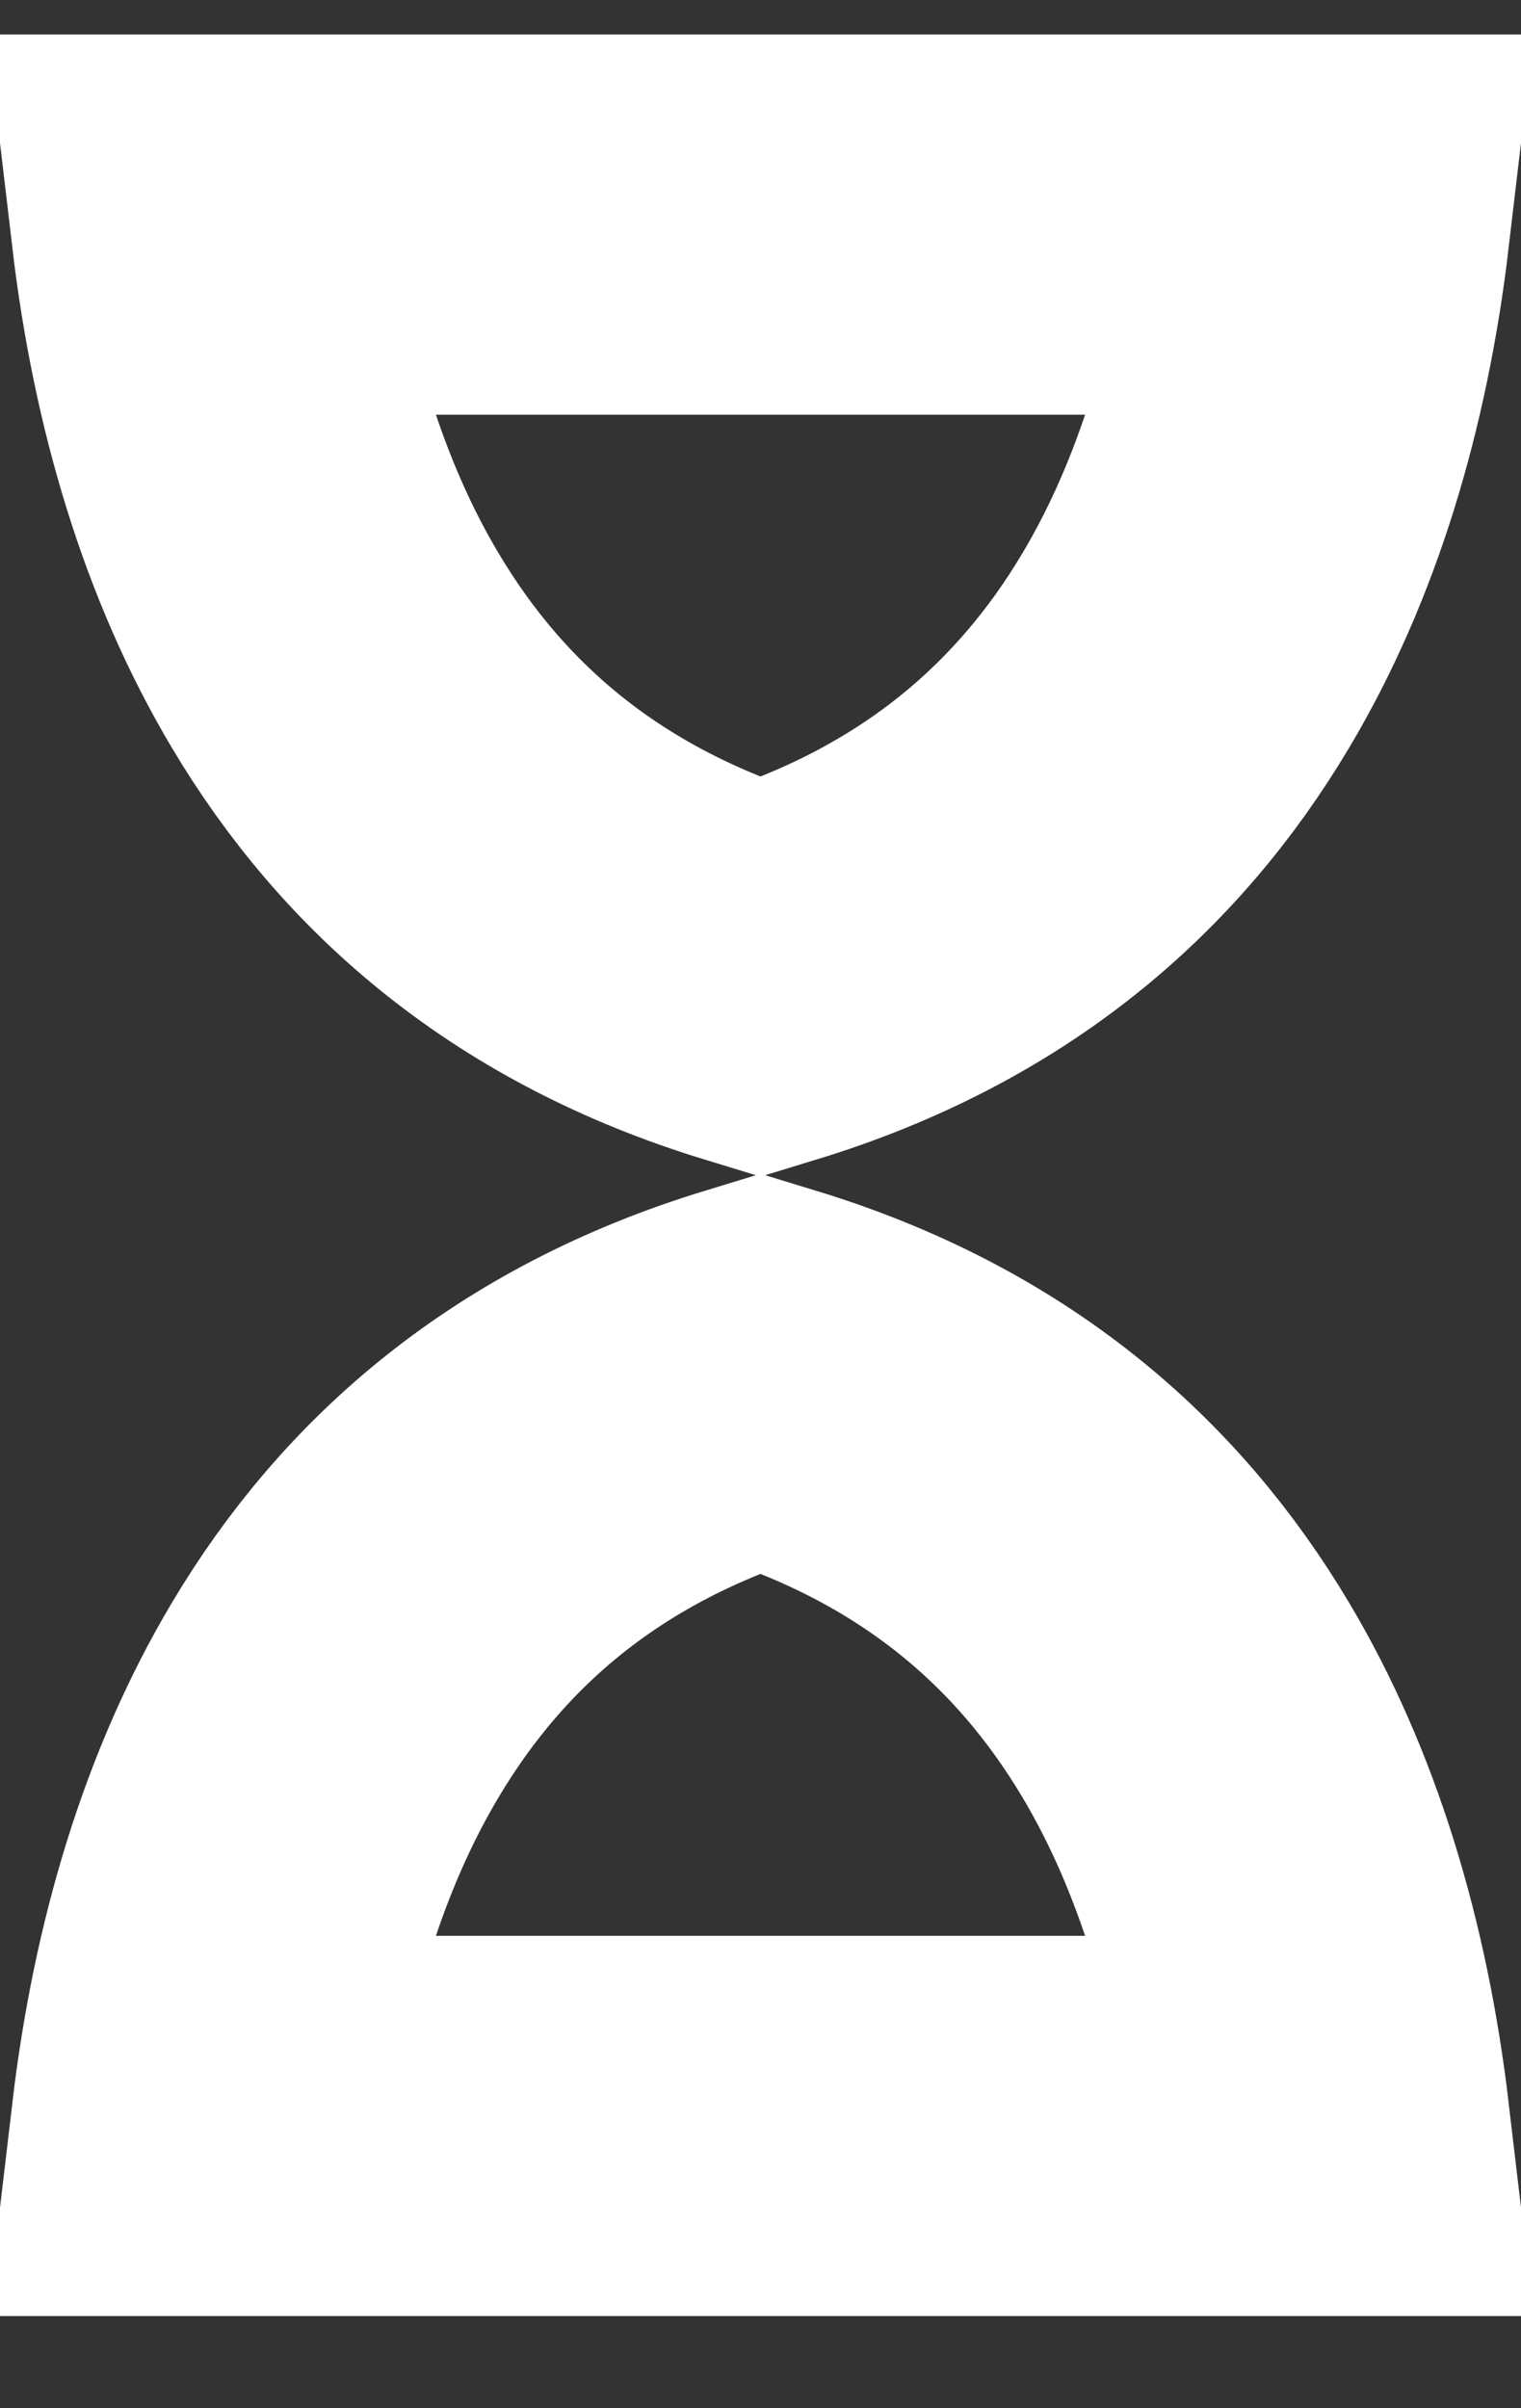 <svg width="12" height="19" viewBox="0 0 12 19" fill="none" xmlns="http://www.w3.org/2000/svg">
<rect x="0" y="0" width="12" height="19" fill="#333333" stroke="none"/>
<path d="M6 10.829C7.596 11.316 8.658 12.241 9.356 13.414C9.917 14.356 10.264 15.501 10.414 16.773H1.586C1.736 15.501 2.083 14.356 2.644 13.414C3.342 12.241 4.404 11.316 6 10.829ZM10.414 1.772C10.264 3.044 9.917 4.189 9.356 5.131C8.658 6.304 7.596 7.228 6 7.715C4.404 7.228 3.342 6.304 2.644 5.131C2.083 4.189 1.736 3.044 1.586 1.772H10.414Z" stroke="white" stroke-width="3" stroke-miterlimit="10"/>
</svg>
